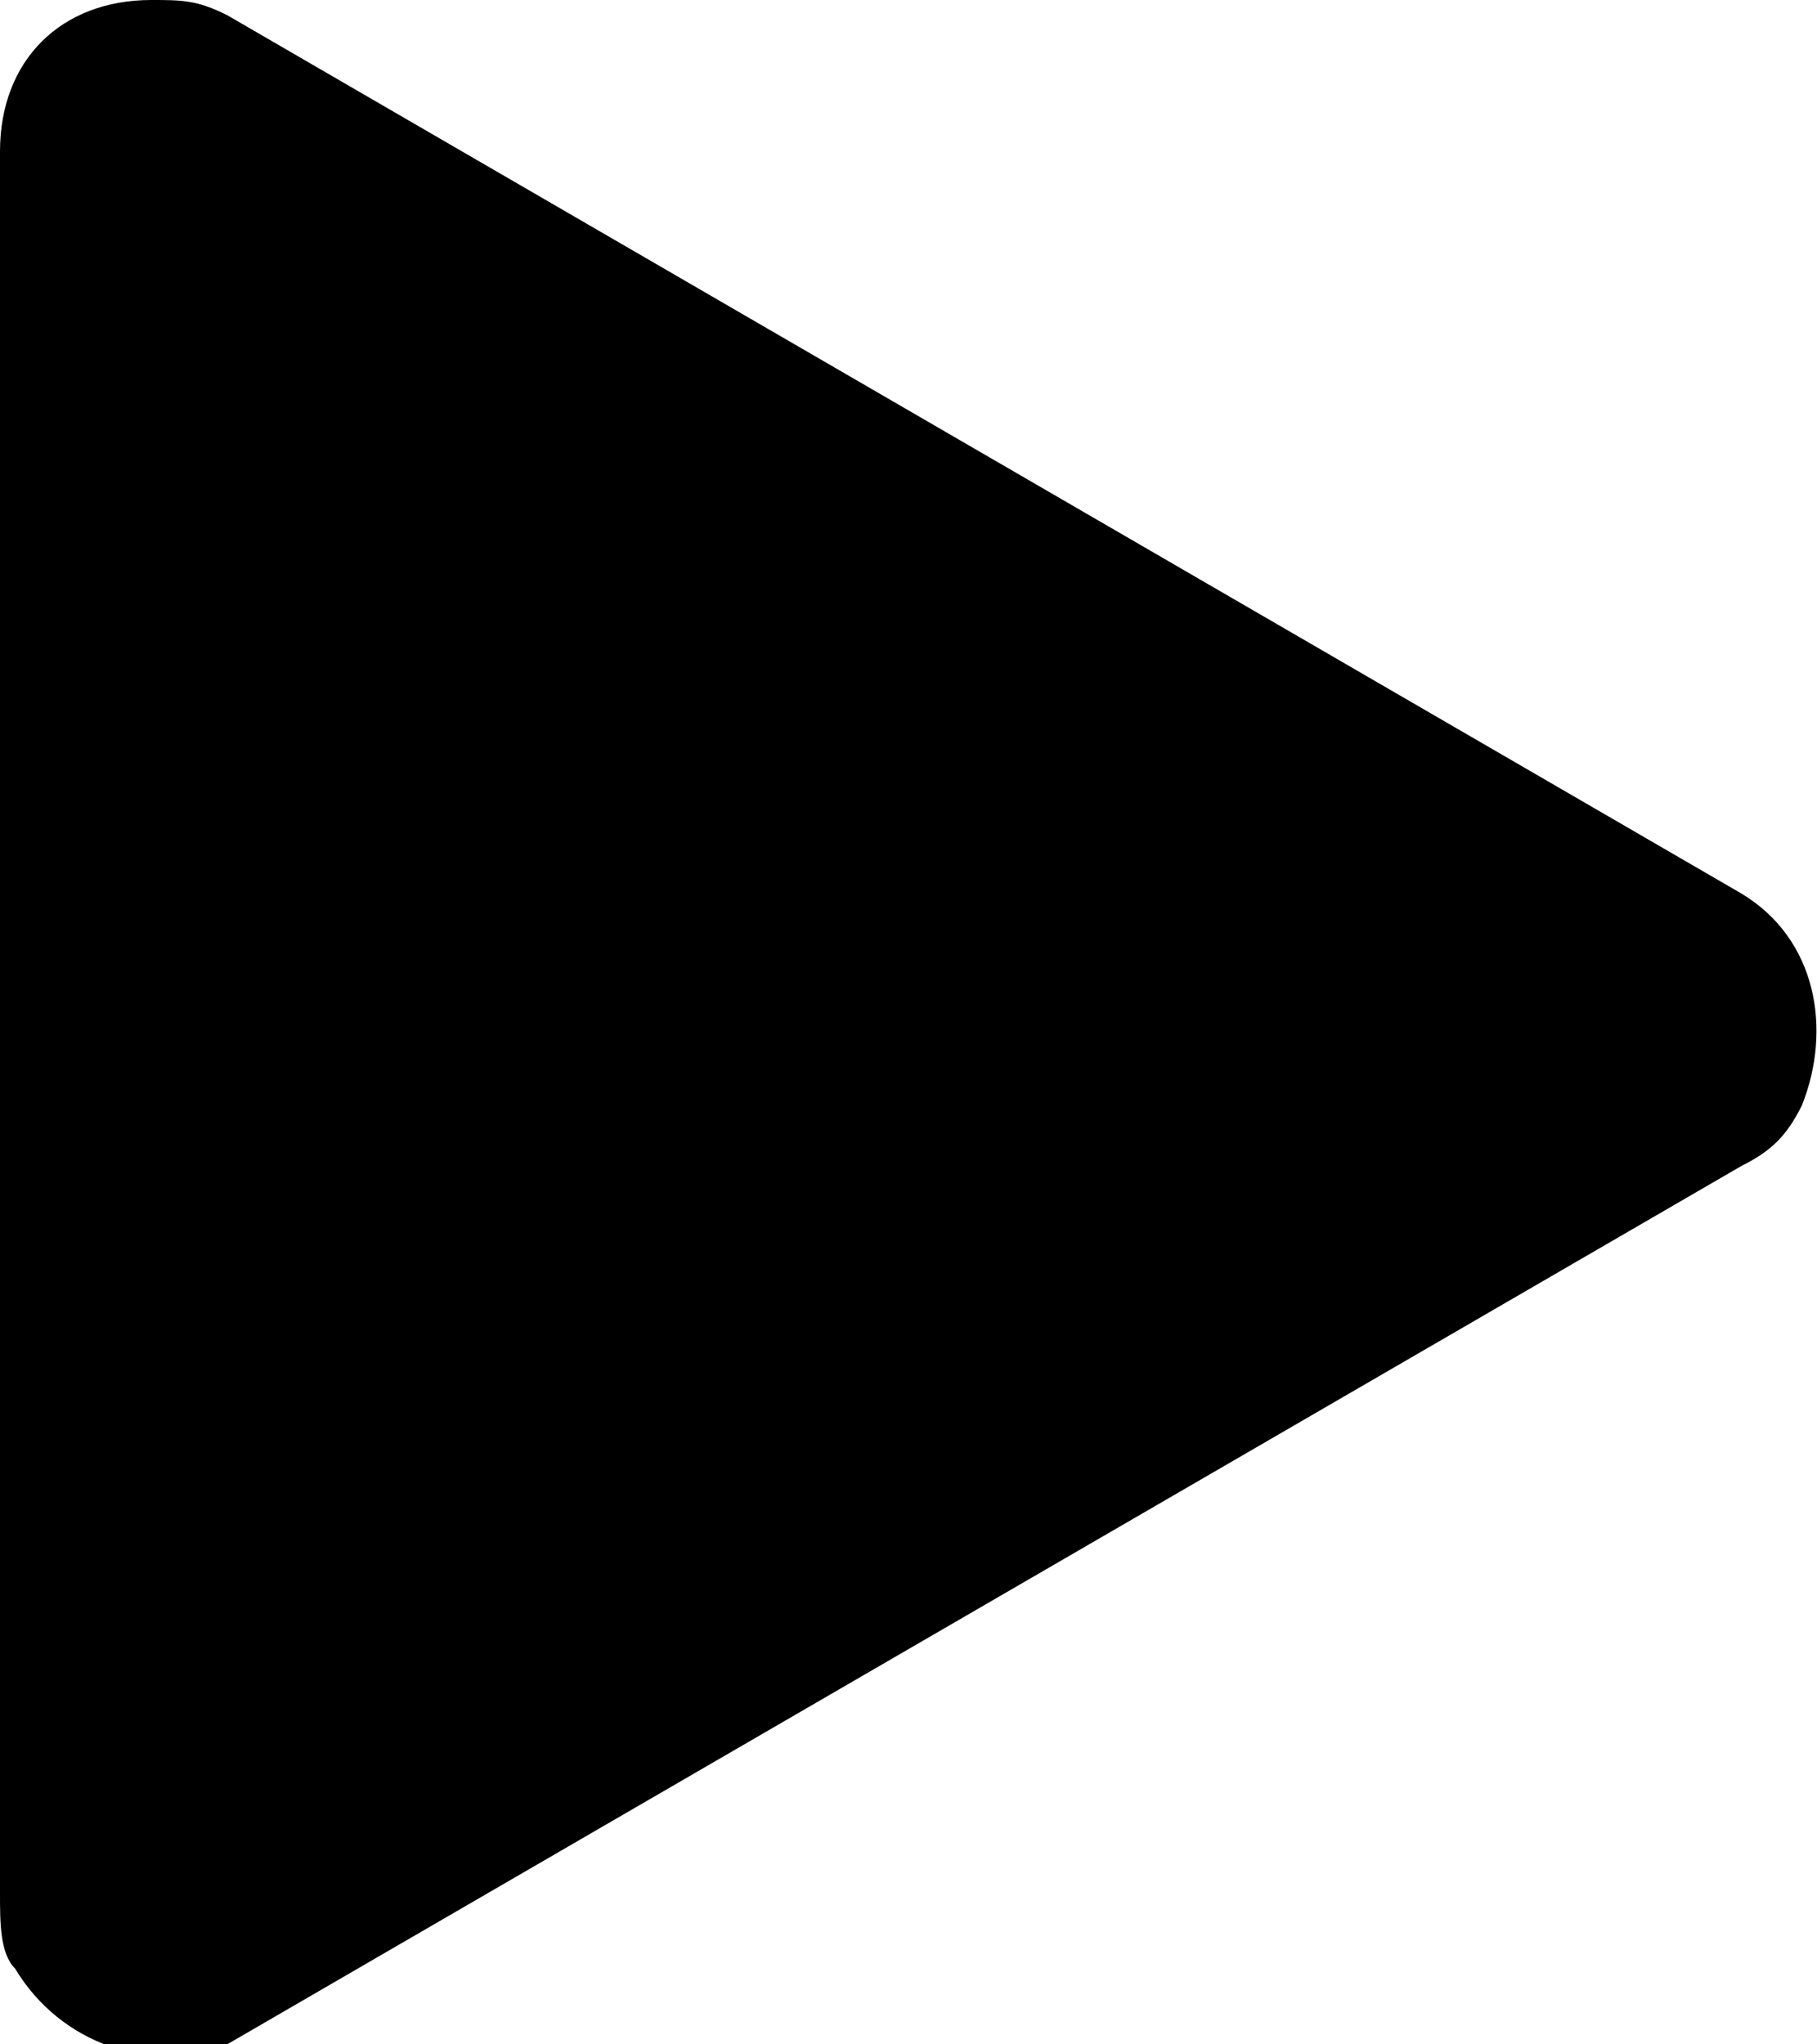 <svg enable-background="new 0 0 12 13.5" viewBox="0 0 12 13.5" xmlns="http://www.w3.org/2000/svg"><path d="m11.5 5.9c.5.3.6.9.4 1.4-.1.2-.2.3-.4.4l-10 5.8c-.5.2-1.1 0-1.4-.5-.1-.1-.1-.3-.1-.5v-11.5c0-.6.4-1 1-1 .2 0 .3 0 .5.1z"/></svg>